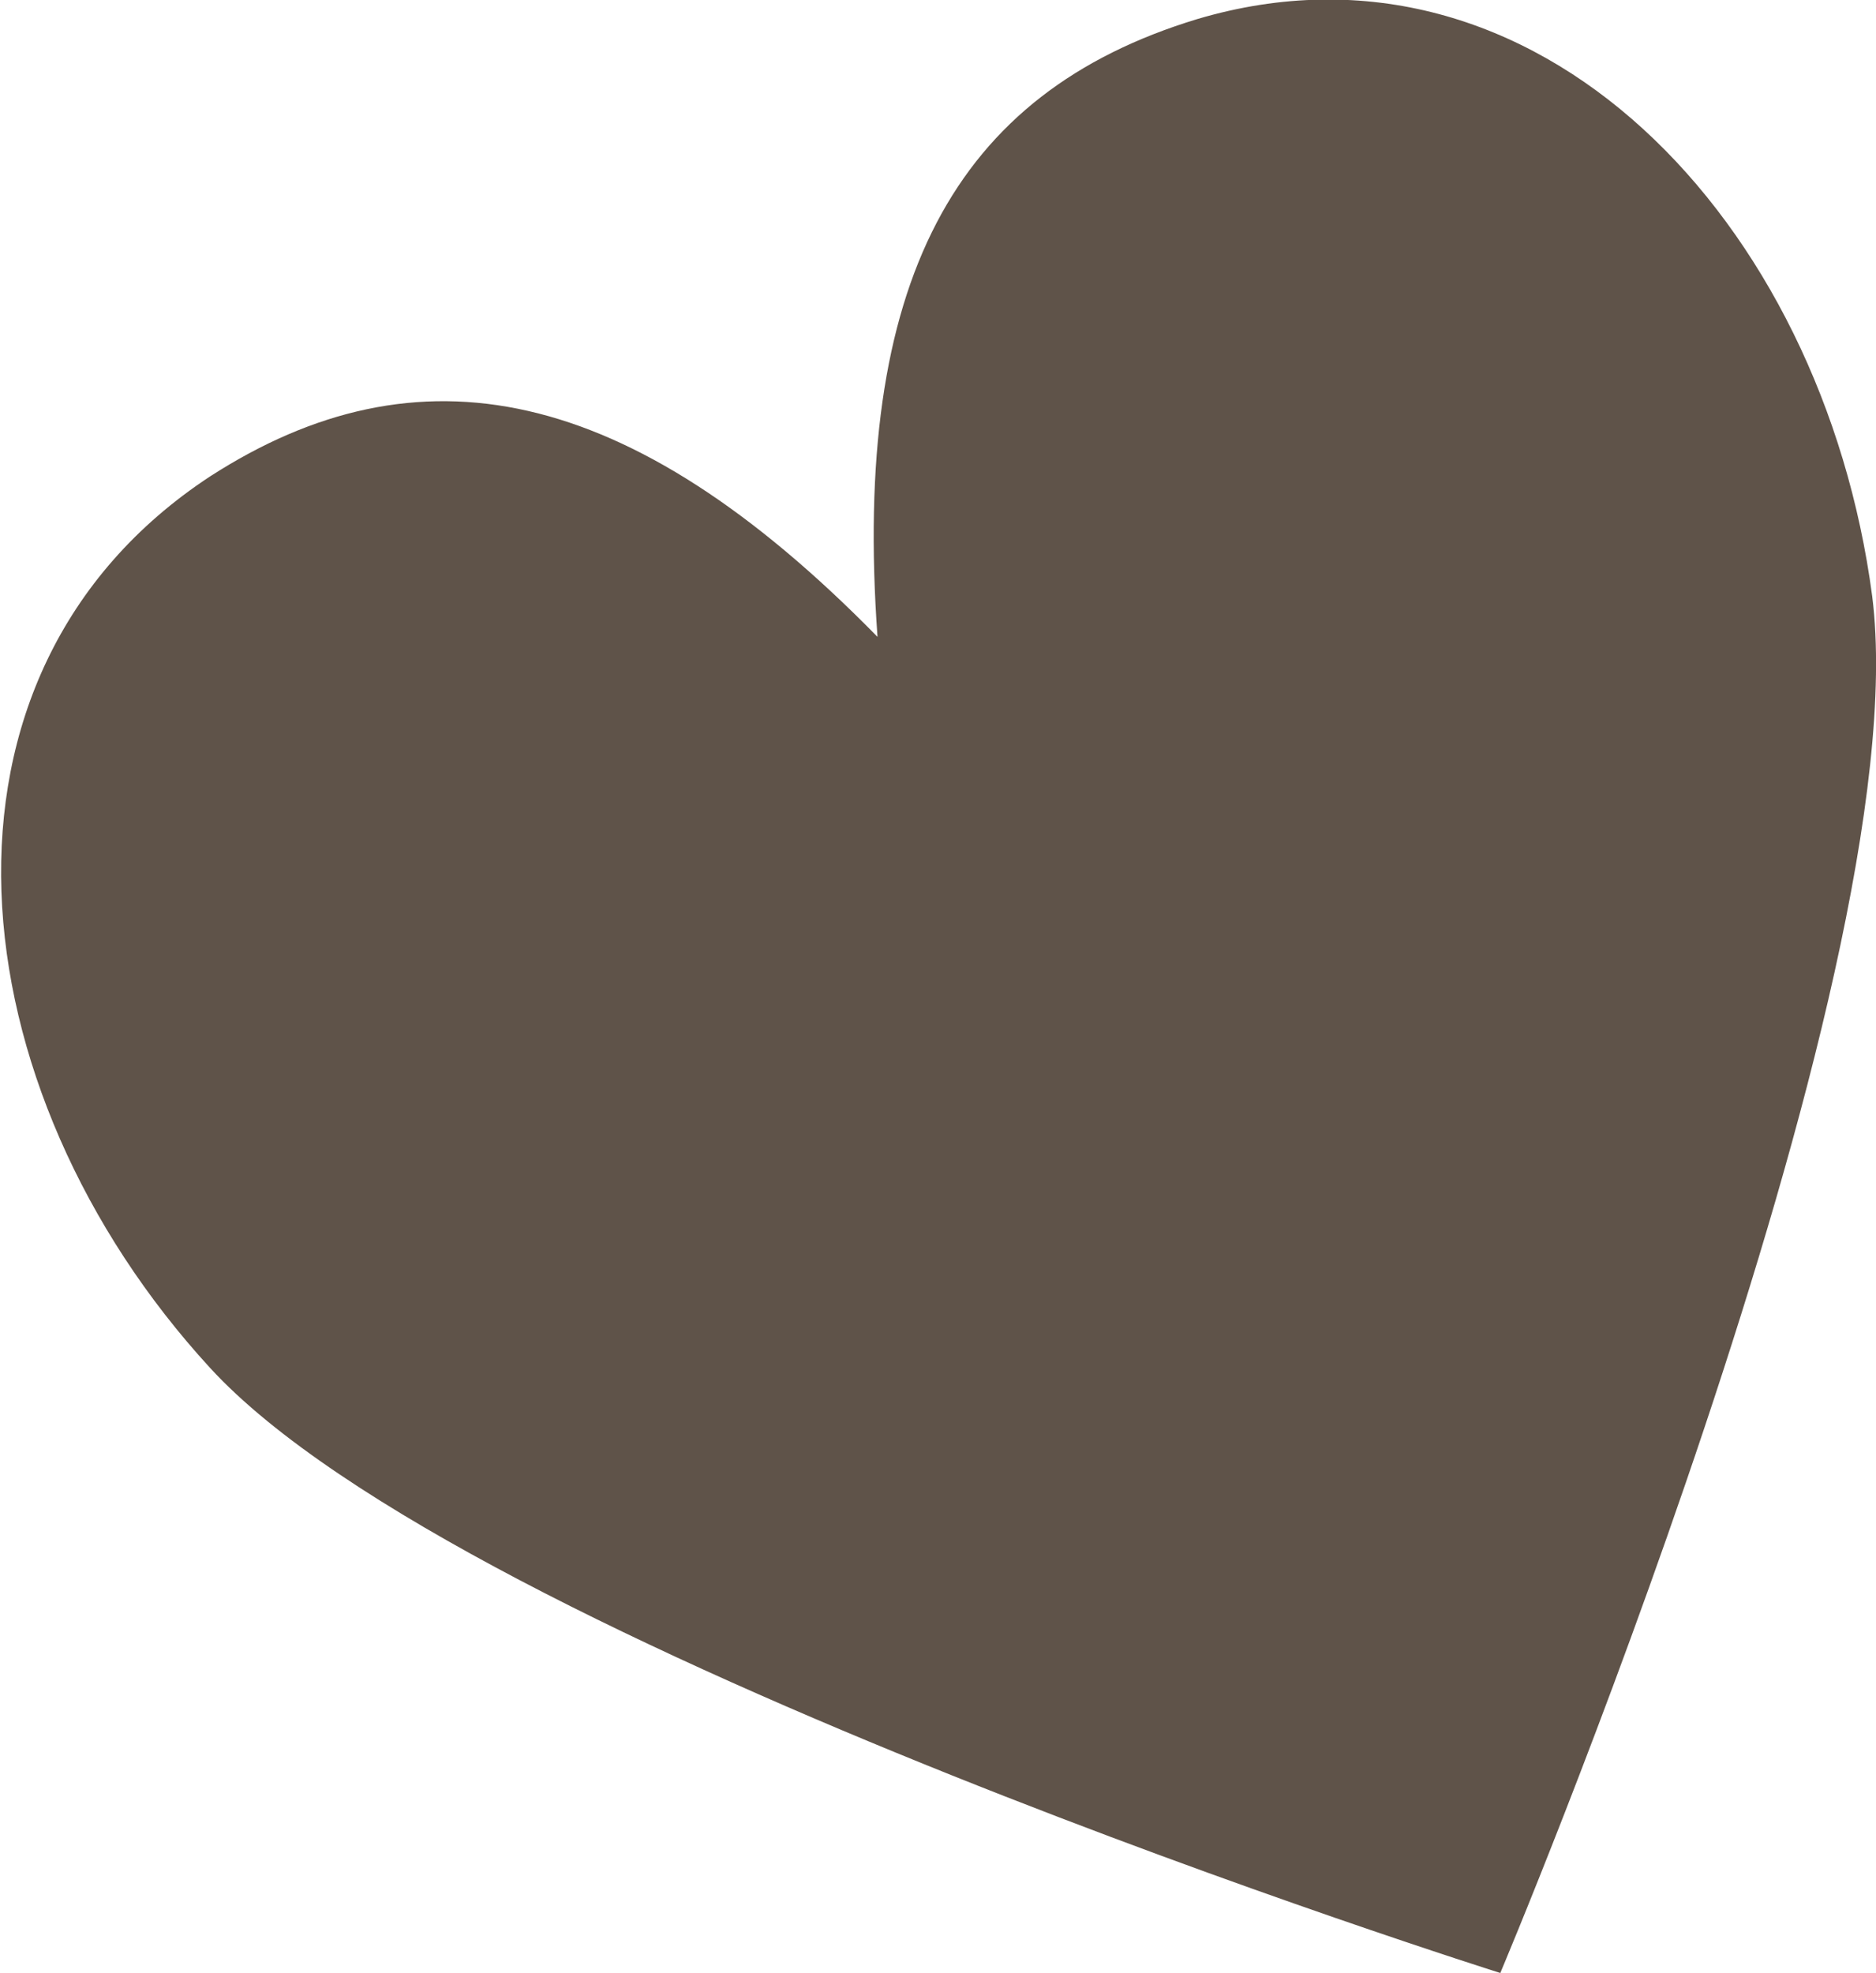 <svg viewBox="0 0 14.73 15.49" xmlns="http://www.w3.org/2000/svg"><defs><style>.cls-1{fill:#5f5349;}</style></defs><g data-sanitized-data-name="Layer 2" data-name="Layer 2" id="Layer_2"><g data-sanitized-data-name="Calque 1" data-name="Calque 1" id="Calque_1"><path d="M14.7,4.68c.38,3-2.92,10.81-2.92,10.81S3.66,12.93,1.65,10.74s-2.36-5.45,0-7C3.28,2.69,4.93,3,6.89,5,6.69,2.22,7.49.73,9.4.15,12.06-.64,14.31,1.73,14.7,4.68Z" class="cls-1"></path></g></g></svg>